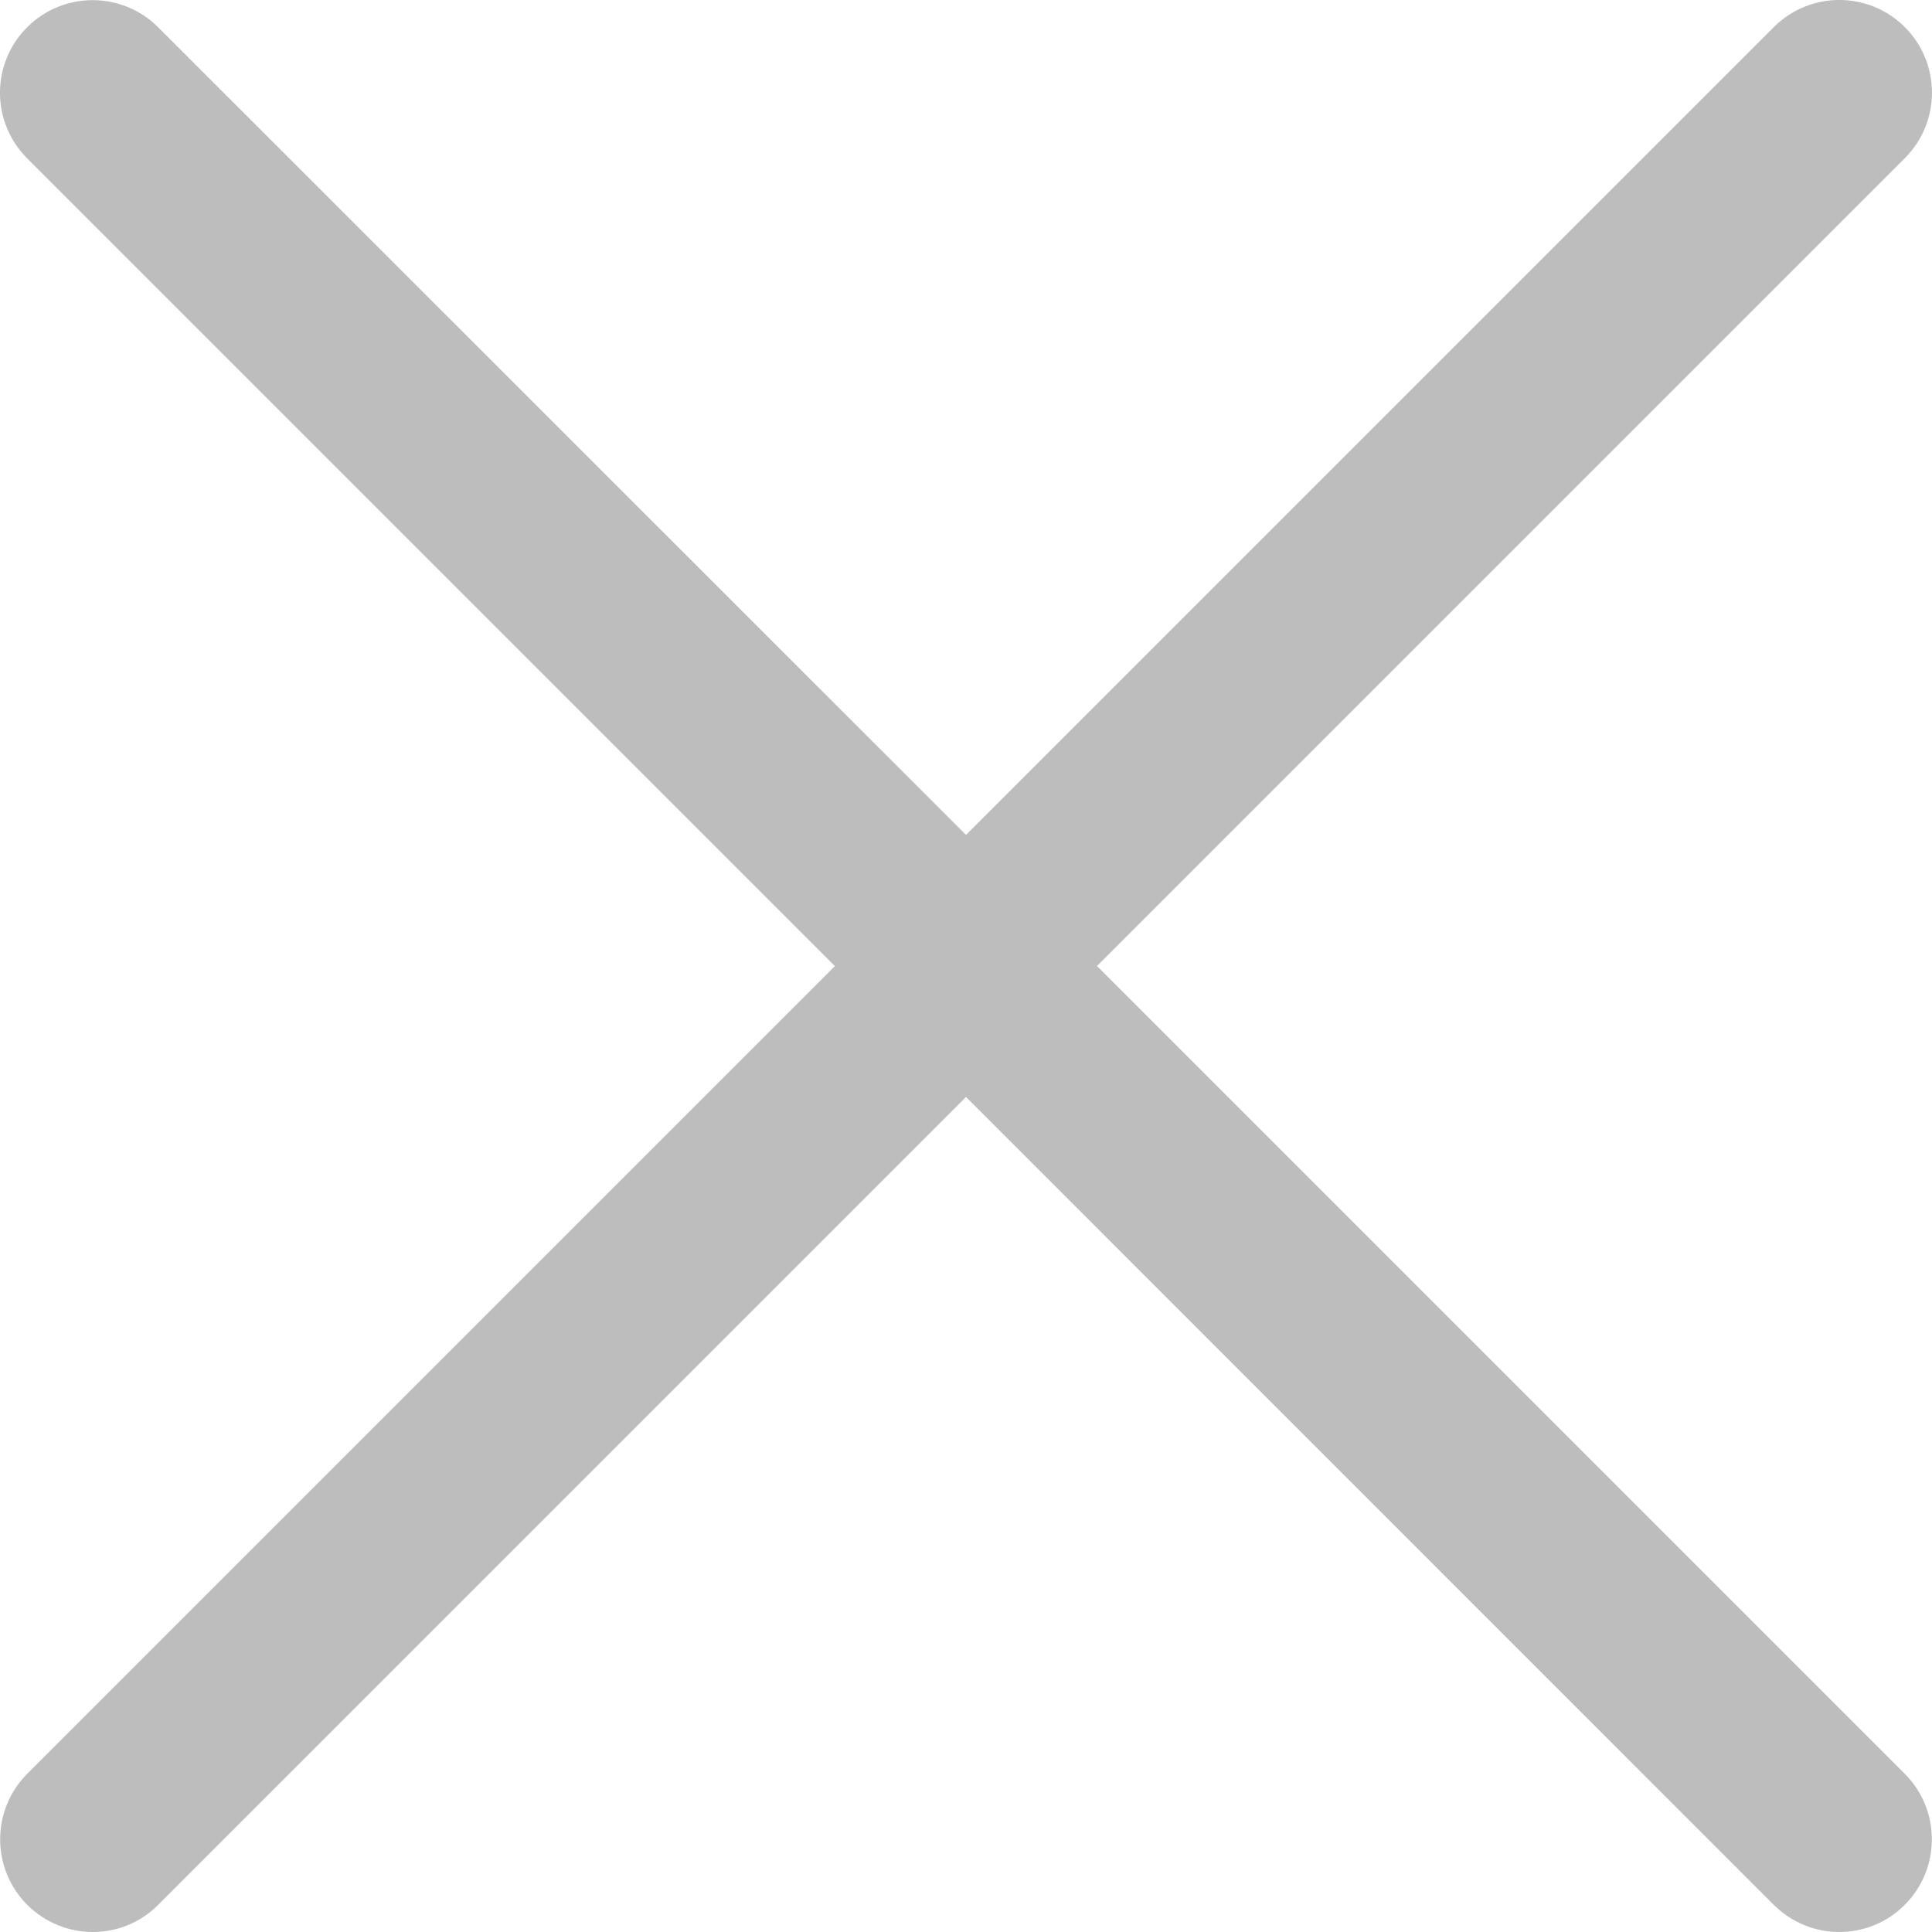 <svg width="20" height="20" viewBox="0 0 20 20" fill="none" xmlns="http://www.w3.org/2000/svg">
<path fill-rule="evenodd" clip-rule="evenodd" d="M11.356 10L19.719 1.637C20.093 1.263 20.093 0.656 19.719 0.281C19.344 -0.094 18.737 -0.094 18.362 0.281L10 8.643L1.637 0.282C1.263 -0.092 0.656 -0.092 0.281 0.282C-0.094 0.657 -0.094 1.264 0.281 1.639L8.643 10.001L0.282 18.362C-0.092 18.737 -0.092 19.344 0.282 19.719C0.47 19.905 0.714 20 0.96 20C1.205 20 1.451 19.907 1.637 19.719L10 11.356L18.362 19.719C18.55 19.905 18.794 20 19.04 20C19.285 20 19.531 19.907 19.718 19.719C20.092 19.344 20.092 18.737 19.718 18.362L11.356 10Z" fill="#BDBDBD"/>
</svg>
